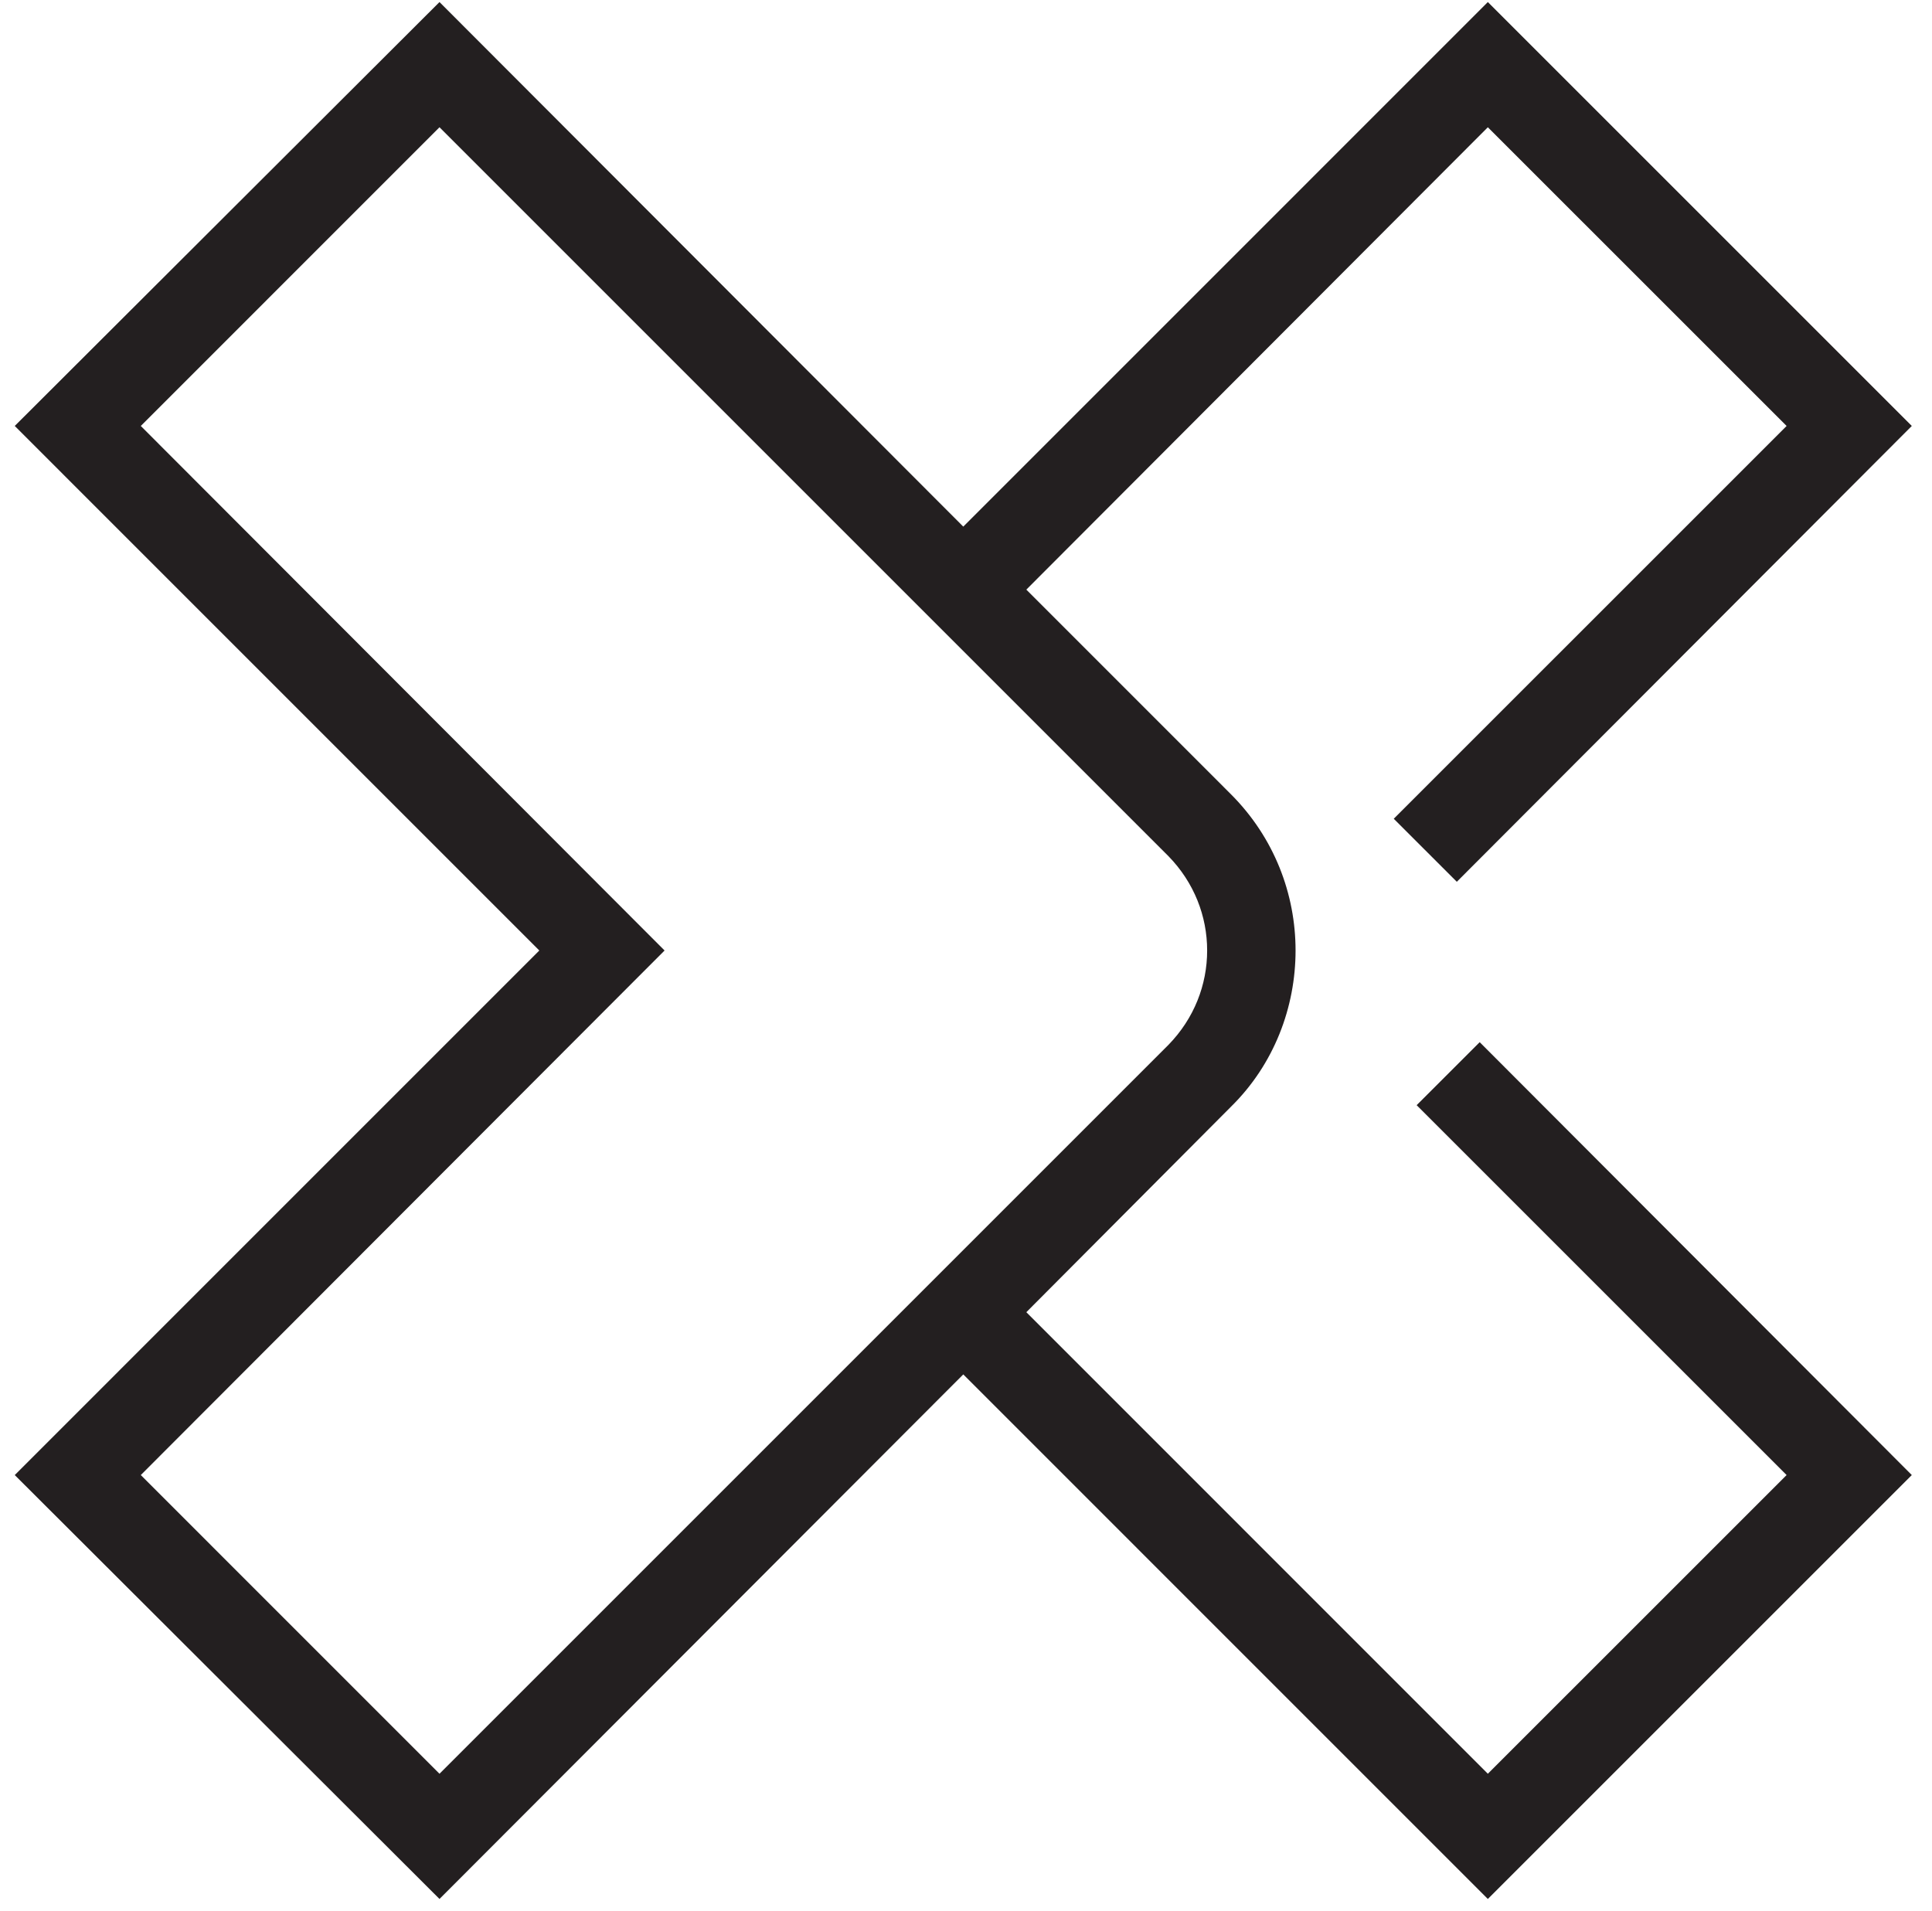 <?xml version="1.0" encoding="UTF-8" standalone="no"?>
<svg xmlns:dc="http://purl.org/dc/elements/1.1/" xmlns:cc="http://creativecommons.org/ns#" xmlns:rdf="http://www.w3.org/1999/02/22-rdf-syntax-ns#" xmlns:svg="http://www.w3.org/2000/svg" xmlns="http://www.w3.org/2000/svg" viewBox="0 0 122.667 121.333" height="121.333" width="122.667" xml:space="preserve" id="svg2" version="1.1">
  <defs id="defs6"></defs>
  <g transform="matrix(1.333,0,0,-1.333,0,121.333)" id="g10">
    <g transform="scale(0.1)" id="g12">
      <path id="path14" style="fill:#231f20;fill-opacity:1;fill-rule:evenodd;stroke:none" d="M 209.336,65.309 556.648,412.625 c 12.118,12.48 18.329,28.457 18.329,44.832 0,16.371 -6.211,32.352 -18.329,44.828 v 0 L 209.336,849.605 67.062,707.324 316.547,457.457 67.062,207.59 Z M 458.82,659.375 708.676,909.246 910.613,707.324 693.898,490.191 663.863,520.219 850.984,707.324 708.676,849.605 488.855,629.363 586.281,531.914 v 0 c 20.653,-20.656 30.809,-47.562 30.809,-74.457 0,-26.894 -10.156,-54.184 -30.809,-74.457 L 488.855,285.168 708.676,65.309 850.984,207.59 674.766,383.781 704.797,413.793 910.613,207.59 708.676,5.664 458.82,255.535 209.336,5.664 7.027,207.59 256.883,457.457 7.027,707.324 209.336,909.246 458.82,659.375"></path>
    </g>
  </g>
</svg>
